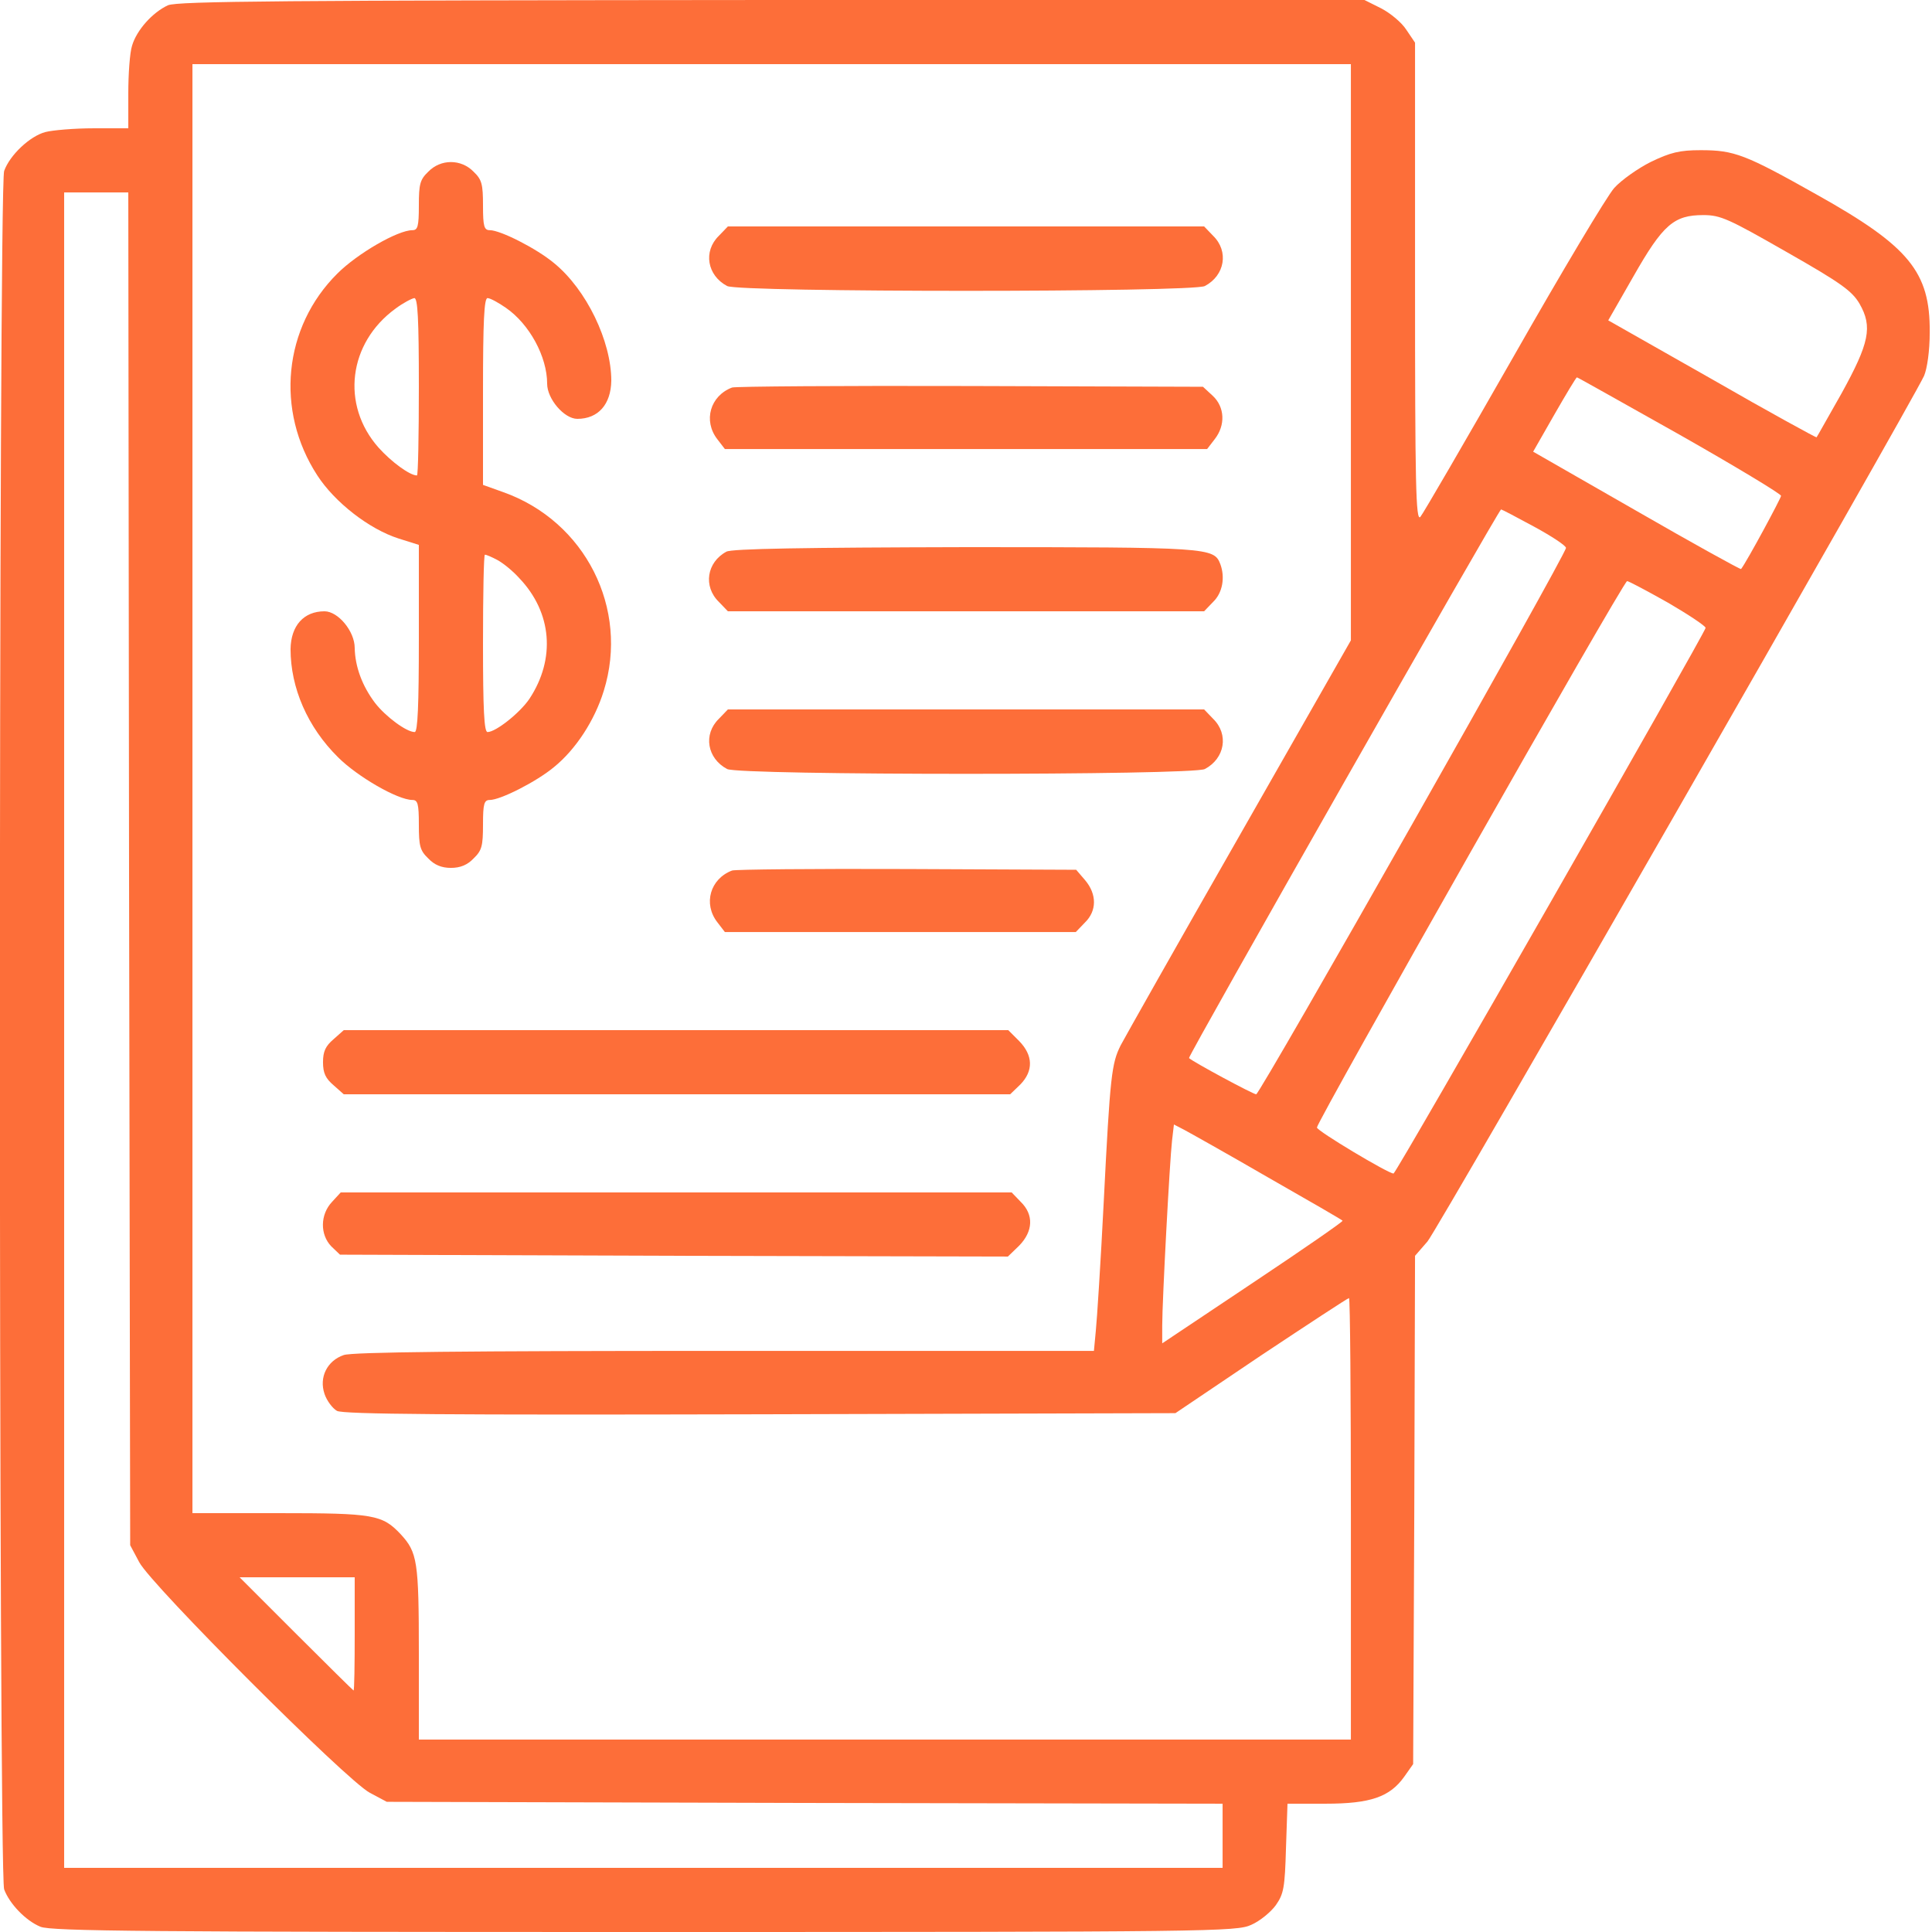 <svg version="1.0" xmlns="http://www.w3.org/2000/svg"
     width="512pt" height="512pt" viewBox="0 0 512 512"
     preserveAspectRatio="xMidYMid meet">
    <g transform="translate(0,512) scale(0.1,-0.1)"
       fill="#FD6E39" stroke="none">
        <path d="M445 5106 c-41 -19 -83 -66 -95 -107 -6 -18 -10 -76 -10 -126 l0 -93
-92 0 c-51 0 -109 -5 -128 -10 -41 -11 -94 -61 -109 -103 -15 -40 -15 -4514 0
-4554 14 -38 57 -83 96 -99 27 -12 291 -14 1600 -14 1508 0 1570 1 1609 19 23
10 52 34 65 52 21 30 24 46 27 152 l4 117 101 0 c119 0 170 18 208 71 l24 34
3 674 2 673 33 38 c28 33 1278 2213 1316 2294 8 19 15 65 15 116 1 159 -54
227 -299 364 -190 107 -219 118 -308 118 -56 0 -80 -6 -132 -31 -34 -17 -78
-48 -97 -69 -19 -21 -139 -222 -267 -447 -129 -226 -240 -417 -247 -425 -12
-12 -14 86 -14 621 l0 636 -23 34 c-12 19 -42 44 -67 57 l-44 22 -1571 0
c-1289 -1 -1575 -3 -1600 -14z m3135 -919 l0 -764 -296 -519 c-163 -285 -304
-535 -314 -554 -24 -48 -28 -78 -45 -415 -8 -159 -18 -314 -21 -342 l-5 -53
-978 0 c-690 0 -987 -3 -1010 -11 -44 -15 -66 -59 -51 -103 6 -18 21 -38 33
-45 17 -9 293 -11 1122 -9 l1100 3 227 153 c125 83 230 152 233 152 3 0 5
-263 5 -585 l0 -585 -1235 0 -1235 0 0 229 c0 244 -4 267 -48 315 -49 52 -71
56 -322 56 l-230 0 0 1920 0 1920 1535 0 1535 0 0 -763z m-3238 -1369 l3
-1793 24 -45 c32 -61 550 -579 611 -611 l45 -24 1108 -3 1107 -2 0 -85 0 -85
-1535 0 -1535 0 0 2220 0 2220 85 0 85 0 2 -1792z m4393 1634 c144 -82 173
-103 193 -137 35 -61 26 -104 -48 -238 -35 -61 -64 -114 -66 -116 -1 -1 -126
67 -277 154 l-275 156 67 117 c78 137 107 162 185 162 46 0 67 -10 221 -98z
m-284 -484 c148 -84 269 -157 269 -162 0 -6 -91 -175 -106 -194 -1 -2 -126 67
-277 154 l-274 157 56 98 c31 54 58 99 60 99 2 0 124 -69 272 -152z m-385
-244 c46 -25 84 -50 84 -56 0 -18 -811 -1448 -821 -1448 -8 0 -166 85 -178 96
-4 4 821 1454 827 1454 2 0 42 -21 88 -46z m354 -201 c55 -32 100 -62 100 -67
0 -11 -820 -1446 -827 -1446 -14 0 -203 113 -203 122 0 16 812 1448 822 1448
4 0 53 -26 108 -57z m-1060 -1523 c107 -61 197 -113 198 -115 2 -2 -105 -76
-237 -164 l-241 -161 0 47 c0 66 20 439 26 490 l5 43 27 -14 c15 -8 115 -64
222 -126z m-2420 -1210 c0 -82 -1 -150 -3 -150 -1 0 -70 68 -152 150 l-150
150 153 0 152 0 0 -150z"/>
        <path d="M1135 4665 c-22 -21 -25 -33 -25 -90 0 -55 -3 -65 -17 -65 -39 0
-146 -62 -199 -115 -143 -142 -165 -363 -53 -535 46 -71 137 -142 215 -167
l54 -17 0 -248 c0 -178 -3 -248 -11 -248 -22 0 -77 41 -105 77 -34 45 -53 96
-54 146 0 44 -44 97 -80 97 -55 0 -89 -38 -90 -100 0 -103 45 -207 126 -287
51 -51 158 -113 197 -113 14 0 17 -10 17 -65 0 -57 3 -69 25 -90 16 -17 35
-25 60 -25 25 0 44 8 60 25 22 21 25 33 25 90 0 55 3 65 18 65 28 0 123 48
170 87 58 47 108 124 132 202 68 218 -49 450 -267 527 l-53 19 0 247 c0 186 3
248 12 248 7 0 29 -12 49 -26 62 -43 109 -129 109 -201 0 -40 45 -93 80 -93
55 0 89 38 90 101 0 105 -66 242 -152 312 -47 39 -142 87 -170 87 -15 0 -18
10 -18 65 0 57 -3 69 -25 90 -33 34 -87 34 -120 0z m-25 -570 c0 -129 -2 -235
-5 -235 -19 0 -68 36 -102 74 -100 113 -80 277 45 368 20 15 43 27 50 28 9 0
12 -53 12 -235z m208 -459 c15 -8 41 -29 58 -48 87 -91 97 -214 27 -320 -25
-37 -89 -88 -111 -88 -9 0 -12 59 -12 235 0 129 2 235 5 235 4 0 18 -6 33 -14z"/>
        <path d="M1905 4495 c-42 -41 -31 -105 22 -133 31 -17 1235 -17 1266 0 53 28
64 92 22 133 l-24 25 -631 0 -631 0 -24 -25z"/>
        <path d="M1940 4093 c-58 -22 -77 -88 -39 -137 l20 -26 639 0 639 0 20 26 c29
37 27 85 -5 115 l-26 24 -616 2 c-339 1 -624 -1 -632 -4z"/>
        <path d="M1925 3658 c-52 -28 -62 -92 -20 -133 l24 -25 631 0 631 0 24 25 c25
24 32 65 19 100 -17 44 -28 45 -676 45 -424 -1 -619 -4 -633 -12z"/>
        <path d="M1905 3215 c-42 -41 -31 -105 22 -133 31 -17 1235 -17 1266 0 53 28
64 92 22 133 l-24 25 -631 0 -631 0 -24 -25z"/>
        <path d="M1940 2813 c-58 -22 -77 -88 -39 -137 l20 -26 465 0 465 0 24 25 c32
31 32 75 1 112 l-24 28 -449 2 c-246 1 -455 -1 -463 -4z"/>
        <path d="M884 2366 c-21 -18 -28 -32 -28 -61 0 -29 7 -43 28 -61 l27 -24 883
0 883 0 27 26 c35 36 34 77 -3 115 l-29 29 -881 0 -880 0 -27 -24z"/>
        <path d="M880 1935 c-32 -34 -32 -87 -2 -118 l23 -22 885 -3 885 -2 30 29 c37
38 39 82 4 116 l-24 25 -889 0 -889 0 -23 -25z"/>
    </g>
</svg>